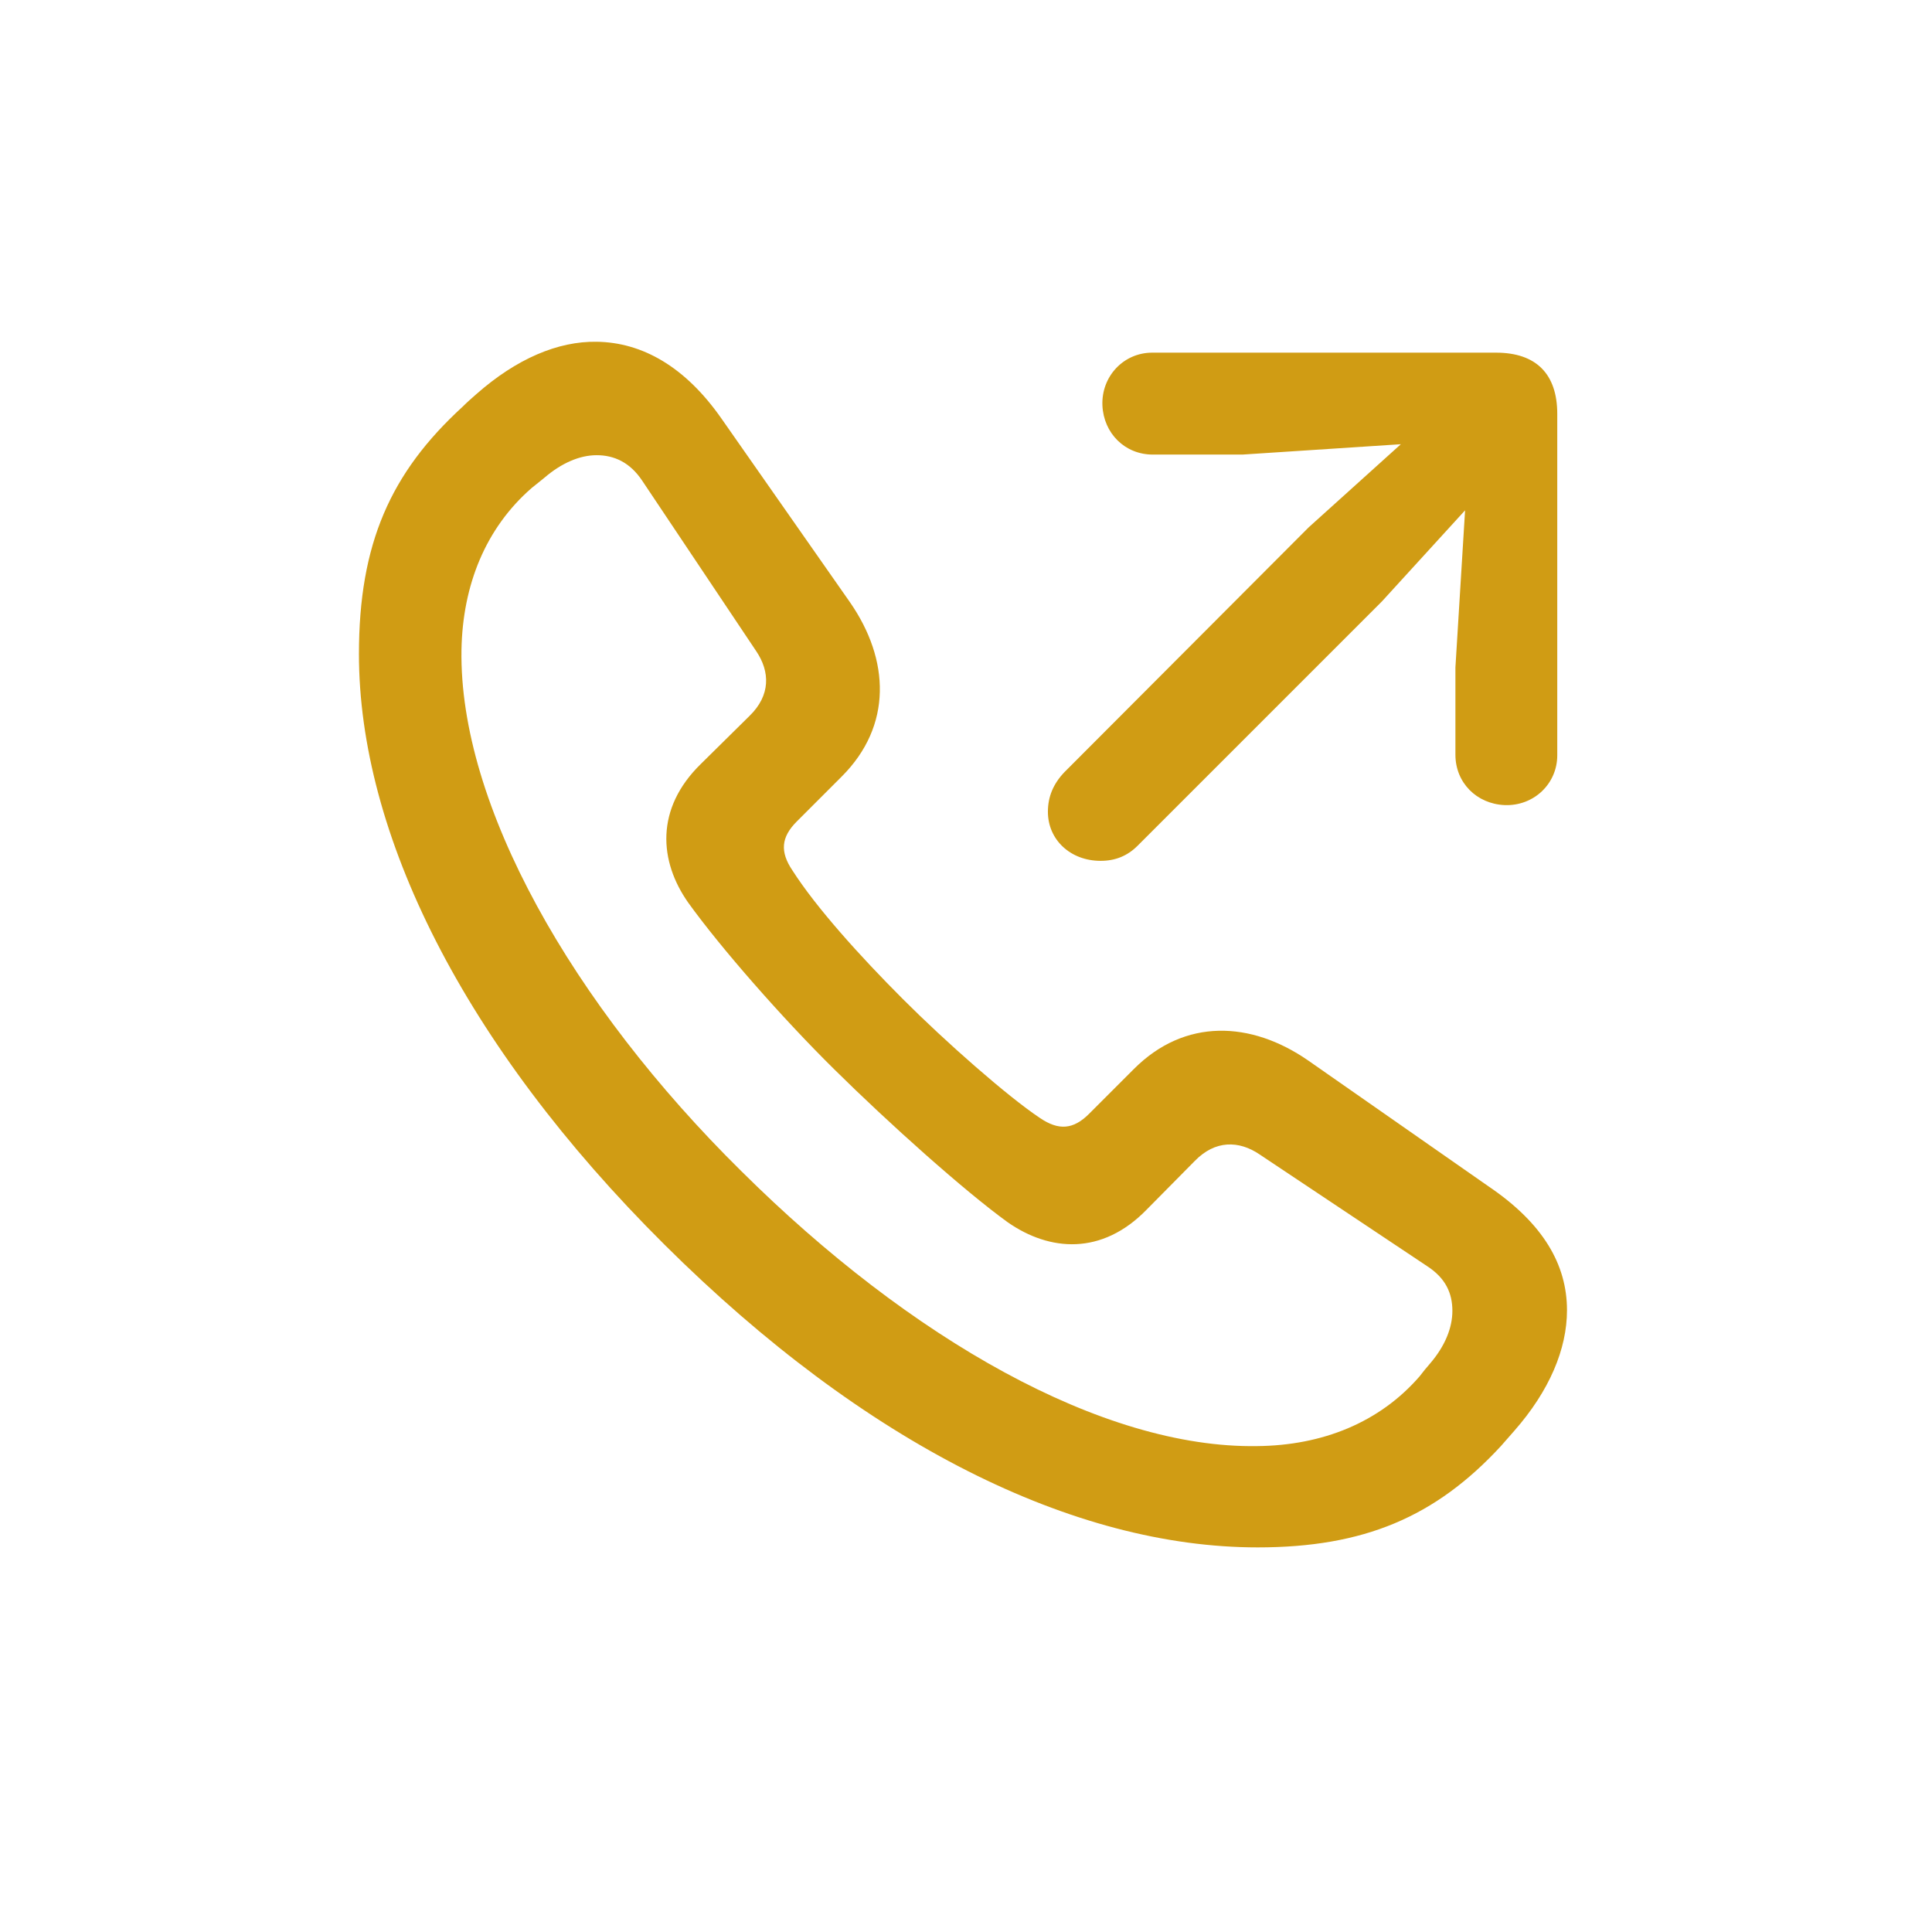 <svg width="28" height="28" viewBox="0 0 28 28" fill="none" xmlns="http://www.w3.org/2000/svg">
<path d="M18.227 22.426C19.766 22.426 20.803 21.986 21.752 20.958C21.814 20.888 21.884 20.809 21.945 20.738C22.455 20.158 22.71 19.552 22.71 18.989C22.71 18.33 22.367 17.732 21.576 17.196L18.957 15.368C18.131 14.797 17.173 14.753 16.435 15.491L15.784 16.142C15.556 16.37 15.345 16.388 15.072 16.203C14.598 15.887 13.701 15.096 13.086 14.48C12.462 13.856 11.829 13.153 11.486 12.617C11.302 12.345 11.319 12.134 11.548 11.905L12.198 11.255C12.937 10.517 12.893 9.559 12.321 8.732L10.458 6.069C9.931 5.313 9.307 4.962 8.647 4.953C8.085 4.944 7.487 5.199 6.907 5.709C6.837 5.77 6.767 5.832 6.705 5.894C5.659 6.852 5.202 7.88 5.202 9.479C5.202 12.072 6.705 15.131 9.632 18.04C12.541 20.932 15.565 22.426 18.227 22.426ZM15.951 12.476C16.162 12.476 16.338 12.406 16.487 12.257L20.029 8.715L21.233 7.396L21.093 9.673V10.938C21.093 11.343 21.4 11.65 21.805 11.668C22.227 11.685 22.569 11.36 22.569 10.947V5.999C22.569 5.419 22.262 5.111 21.682 5.111H16.698C16.285 5.111 15.96 5.454 15.977 5.876C15.995 6.28 16.303 6.588 16.707 6.588H18.008L20.302 6.438L18.966 7.643L15.424 11.193C15.266 11.36 15.187 11.545 15.187 11.765C15.187 12.169 15.512 12.476 15.951 12.476ZM18.219 20.958C15.977 20.993 13.191 19.402 10.748 16.977C8.287 14.551 6.652 11.659 6.688 9.418C6.705 8.478 7.039 7.651 7.707 7.071C7.769 7.019 7.83 6.975 7.892 6.922C8.138 6.711 8.401 6.597 8.647 6.597C8.902 6.597 9.131 6.702 9.307 6.966L10.959 9.436C11.161 9.734 11.17 10.077 10.862 10.376L10.159 11.07C9.491 11.721 9.553 12.485 9.975 13.083C10.449 13.742 11.337 14.753 12.084 15.491C12.884 16.282 13.974 17.258 14.606 17.715C15.213 18.137 15.969 18.198 16.619 17.53L17.314 16.827C17.612 16.52 17.955 16.528 18.254 16.73L20.68 18.348C20.952 18.523 21.049 18.743 21.049 18.998C21.049 19.244 20.943 19.508 20.724 19.763C20.671 19.824 20.627 19.877 20.574 19.947C19.994 20.615 19.168 20.949 18.219 20.958Z" fill="#D09C14"/>
</svg>
